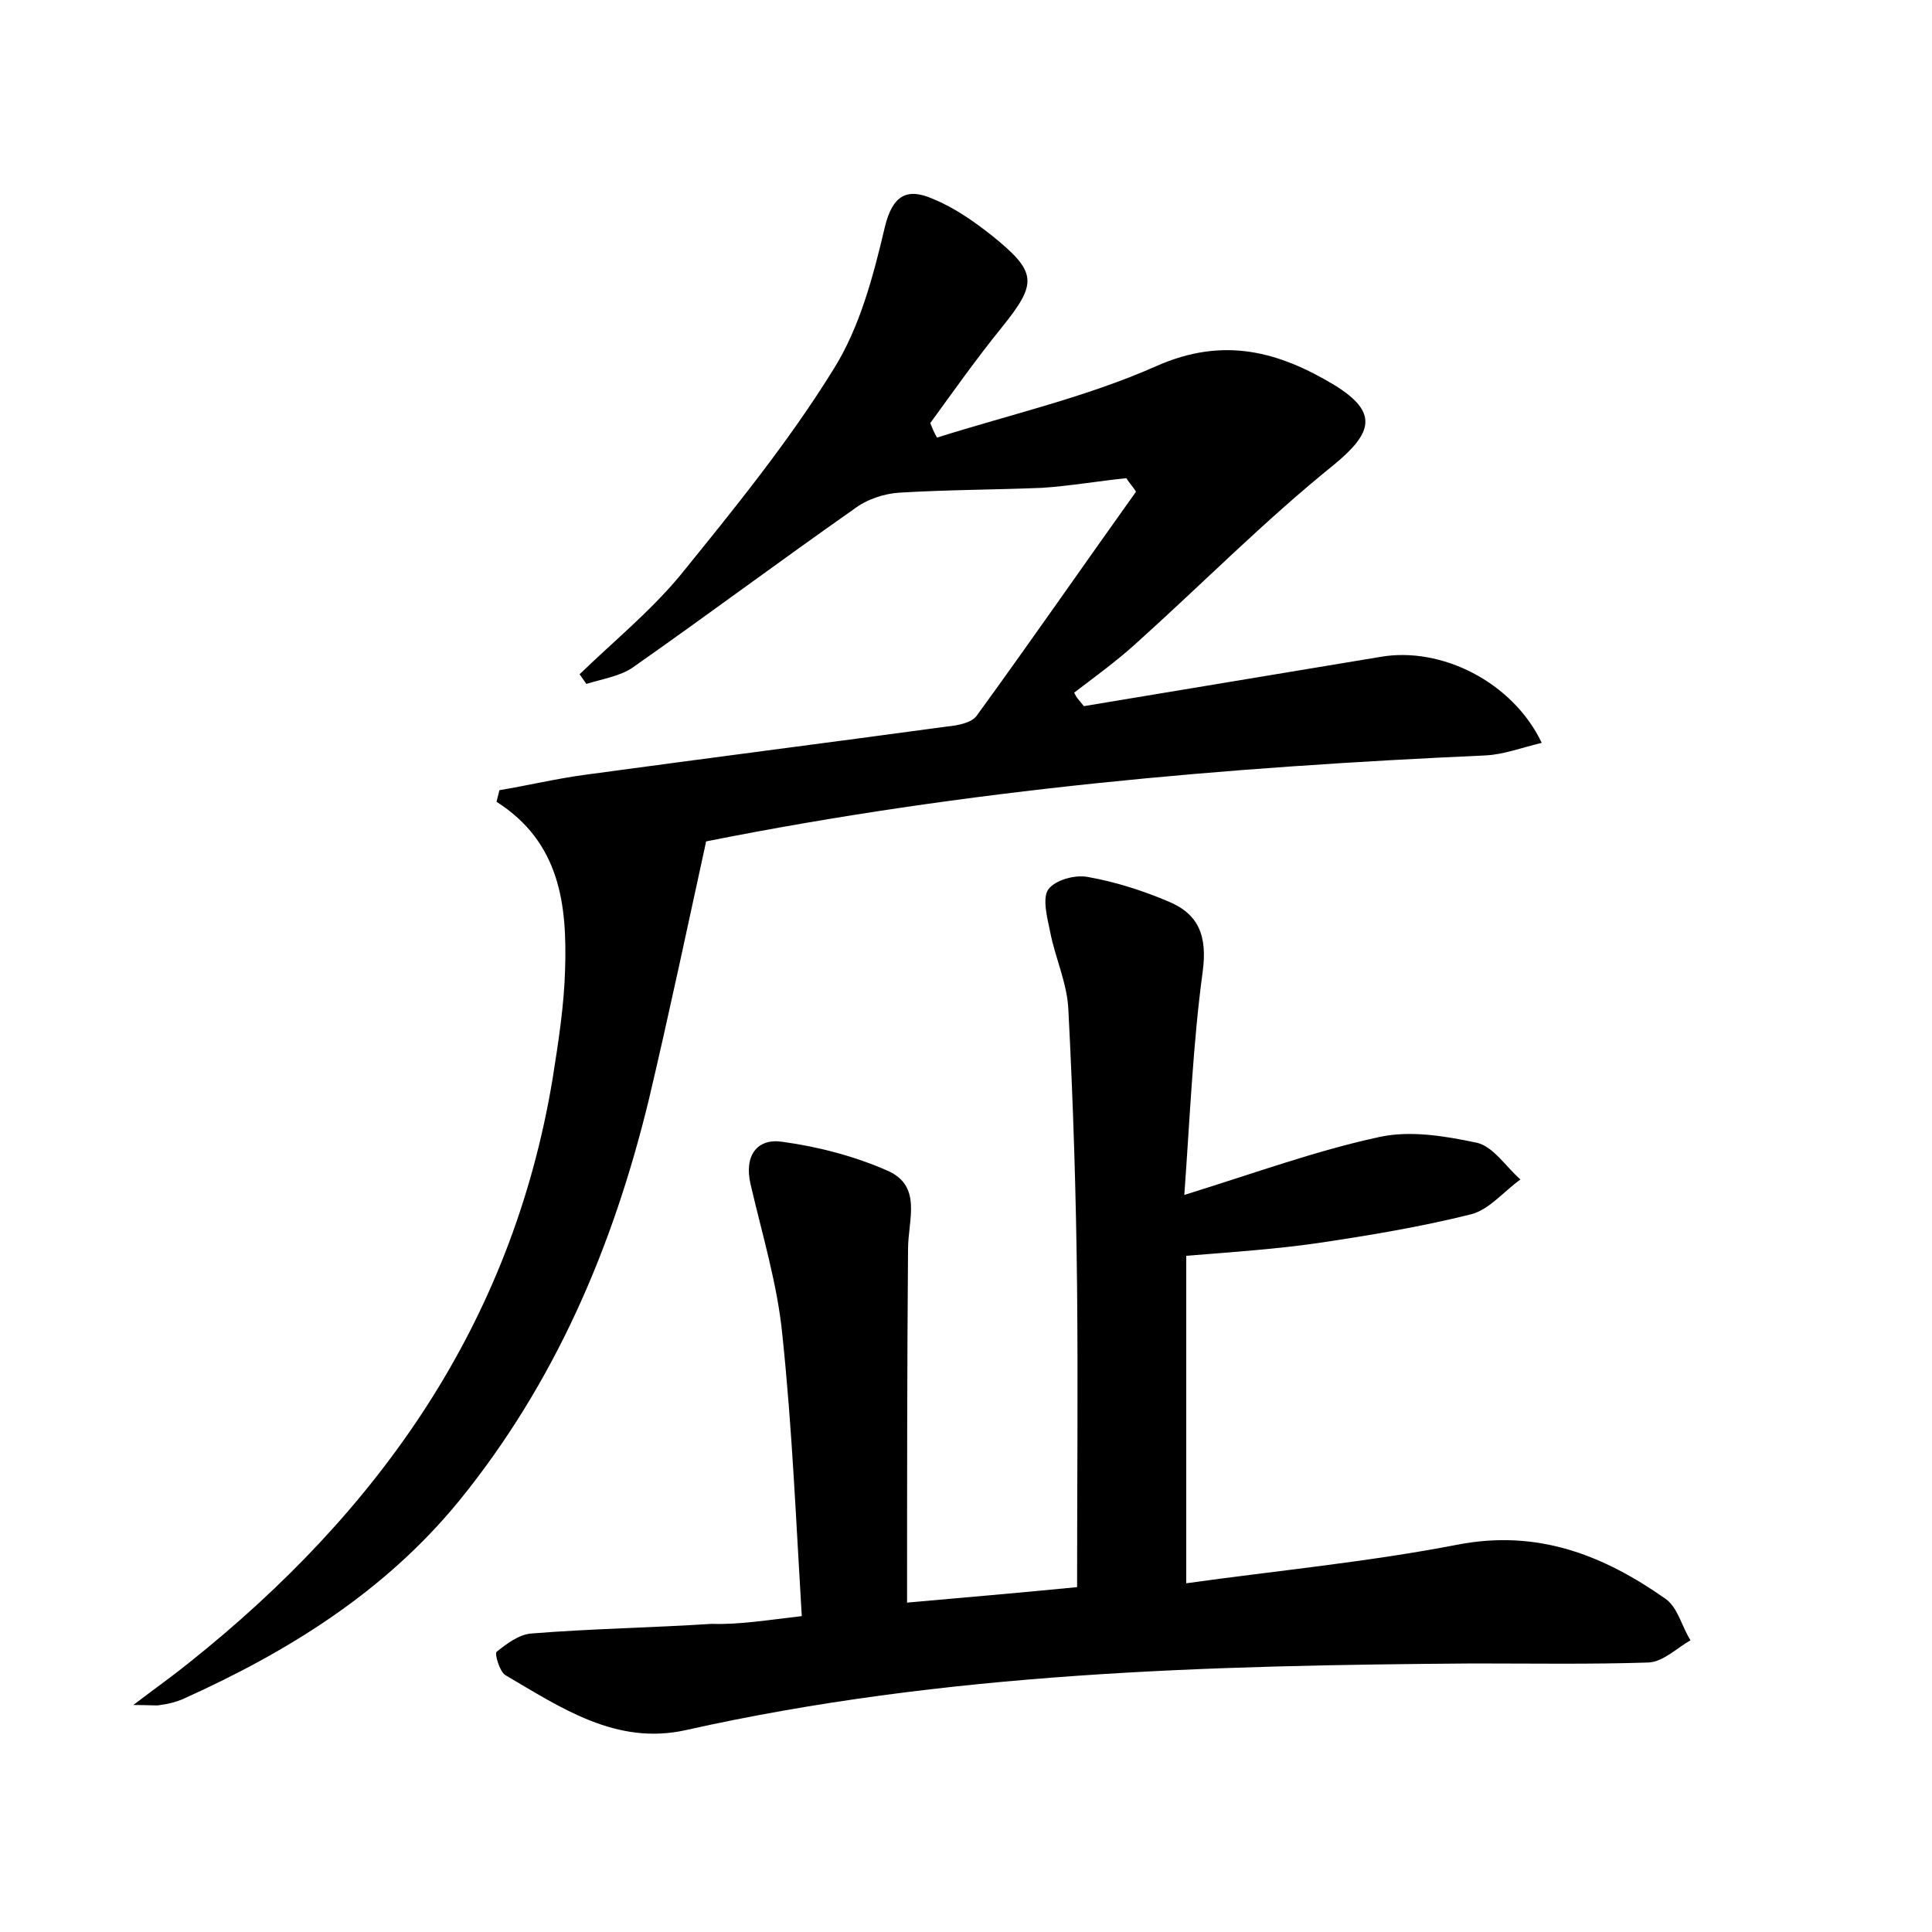 <?xml version="1.0" encoding="utf-8"?>
<!-- Generator: Adobe Illustrator 22.0.0, SVG Export Plug-In . SVG Version: 6.00 Build 0)  -->
<svg version="1.1" id="图层_1" xmlns="http://www.w3.org/2000/svg" xmlns:xlink="http://www.w3.org/1999/xlink" x="0px" y="0px"
	 viewBox="0 0 200 200" style="enable-background:new 0 0 200 200;" xml:space="preserve">
<style type="text/css">
	.st0{fill:#FFFFFF;}
</style>
<g>
	
	<path d="M112.2,73.1c10.2-1.7,20.5-3.4,30.7-5.1c6.3-1.1,13.7,2.6,16.7,8.9c-2.1,0.5-3.9,1.2-5.8,1.3c-26.8,1.2-53.6,3.5-80.7,8.9
		c-1.9,8.7-3.8,17.7-5.9,26.6c-3.7,15.3-9.7,29.4-19.7,41.7c-7.7,9.4-17.7,15.6-28.6,20.5c-0.7,0.3-1.5,0.5-2.3,0.6
		c-0.4,0.1-0.9,0-2.8,0c2.5-1.9,4.2-3.1,5.8-4.4c19.7-15.7,33.4-35.1,37.6-60.4c0.6-3.8,1.2-7.6,1.3-11.4c0.2-6.6-0.5-13.1-7.1-17.3
		c0.1-0.4,0.2-0.8,0.3-1.2c3-0.5,5.9-1.2,8.9-1.6c12.5-1.7,25-3.3,37.5-5c1.1-0.1,2.5-0.4,3-1.1c5.6-7.7,11-15.5,16.5-23.2
		c-0.3-0.5-0.7-0.9-1-1.4c-2.9,0.3-5.8,0.8-8.7,1C103,50.7,98,50.7,93.1,51c-1.6,0.1-3.4,0.7-4.7,1.7c-7.7,5.4-15.2,11-22.9,16.4
		c-1.3,0.9-3.2,1.2-4.8,1.7c-0.2-0.3-0.5-0.7-0.7-1c3.4-3.3,7.2-6.4,10.3-10.1c5.6-6.9,11.3-13.9,16-21.5c2.7-4.3,4.1-9.6,5.3-14.7
		c0.8-3.3,2.3-4.1,5-2.9c2.2,0.9,4.2,2.3,6.1,3.8c4.7,3.8,4.7,4.9,1,9.5c-2.6,3.2-5,6.6-7.4,9.9c0.2,0.5,0.4,1,0.7,1.5
		c7.6-2.4,15.5-4.2,22.7-7.4c7-3.1,12.7-1.5,18.5,2c4.5,2.8,3.9,4.9-0.1,8.2c-7.2,5.8-13.7,12.4-20.6,18.6c-2,1.8-4.2,3.4-6.3,5
		C111.4,72.2,111.8,72.6,112.2,73.1z"/>
	<path d="M83,167.3c-0.6-9.9-1-19.5-2-29c-0.5-5.3-2.1-10.5-3.3-15.7c-0.7-3,0.7-4.8,3.3-4.4c3.7,0.5,7.5,1.5,10.9,3
		c3.6,1.6,2.1,5.1,2.1,8.1c-0.1,12.1-0.1,24.2-0.1,36.6c5.6-0.5,11.5-1,17.6-1.6c0-10.5,0.1-20.7,0-30.9c-0.1-9.6-0.4-19.2-0.9-28.8
		c-0.1-2.8-1.4-5.5-1.9-8.2c-0.3-1.4-0.8-3.4-0.2-4.3c0.7-1,2.8-1.6,4.2-1.3c2.8,0.5,5.6,1.4,8.2,2.5c3.2,1.3,4.1,3.6,3.6,7.3
		c-1,7.4-1.3,14.8-1.9,23.1c7.4-2.3,13.7-4.6,20.2-6c3.2-0.7,6.8-0.1,10.1,0.6c1.7,0.4,3,2.5,4.5,3.8c-1.7,1.2-3.2,3.1-5.1,3.6
		c-5.2,1.3-10.6,2.2-16,3c-4.2,0.6-8.5,0.9-13.5,1.3c0,10.8,0,21.9,0,33.9c9.3-1.3,18.8-2.2,28.1-4c8.3-1.6,15.1,1.1,21.5,5.6
		c1.3,0.9,1.7,2.9,2.6,4.3c-1.4,0.8-2.8,2.2-4.3,2.3c-6,0.2-12.1,0.1-18.2,0.1c-27.4,0.2-54.7,0.9-81.5,6.9
		c-7.2,1.6-12.9-2.3-18.7-5.7c-0.6-0.4-1.1-2.2-0.9-2.4c1-0.8,2.3-1.8,3.6-1.9c6.2-0.5,12.5-0.6,18.7-1
		C76.5,168.2,79.5,167.7,83,167.3z"/>
</g>
</svg>
